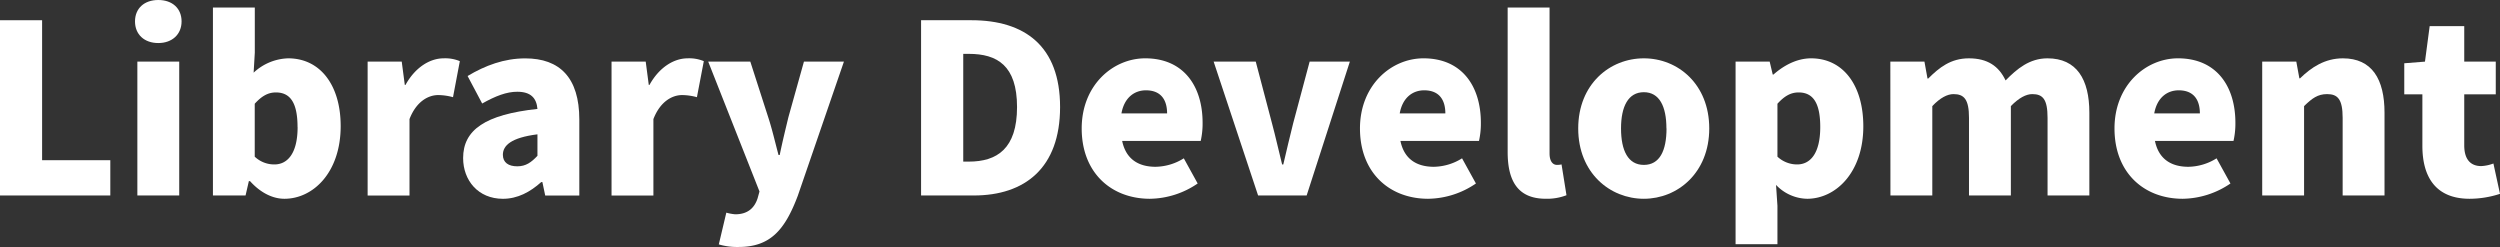 <svg id="レイヤー_2のコピー_2" data-name="レイヤー 2のコピー 2" xmlns="http://www.w3.org/2000/svg" viewBox="0 0 1062.89 105.01"><rect x="0" y="0" width="1062.89" height="105.01" fill="#333333" stroke="none"/><defs><style>.cls-1{fill:#fff;}</style></defs><path class="cls-1" d="M2.47,9.28h17.9V68.79h29v15H2.47Z" transform="translate(-2.47 -0.68)"/><path class="cls-1" d="M59.87,9.78c0-5.5,3.9-9.1,9.9-9.1s9.9,3.6,9.9,9.1-4,9.2-9.9,9.2S59.87,15.38,59.87,9.78Zm1,17.1h17.8V83.79H60.87Z" transform="translate(-2.47 -0.68)"/><path class="cls-1" d="M108.77,77.69h-.5l-1.4,6.1H93V3.88h17.8v19.2l-.5,8.5a22.41,22.41,0,0,1,14.7-6.1c13.61,0,22.31,11.4,22.31,28.81,0,19.7-11.7,30.9-23.91,30.9C118.37,85.19,113.17,82.59,108.77,77.69Zm20.2-23c0-10-2.9-14.71-9.2-14.71-3.3,0-6,1.5-9,4.81v22.5a12,12,0,0,0,8.4,3.3C124.57,70.59,129,66.09,129,54.69Z" transform="translate(-2.47 -0.68)"/><path class="cls-1" d="M158.77,26.88h14.5l1.3,9.9h.3c4.2-7.6,10.5-11.3,16.2-11.3a16.07,16.07,0,0,1,6.9,1.2L195.07,42a24.54,24.54,0,0,0-6.3-.9c-4.2,0-9.3,2.71-12.2,10.21v32.5h-17.8Z" transform="translate(-2.47 -0.68)"/><path class="cls-1" d="M199.37,67.89c0-12,9.4-18.5,31.6-20.9-.4-4.6-2.8-7.3-8.6-7.3-4.5,0-9.2,1.79-14.9,5L201.27,33c7.5-4.5,15.6-7.5,24.5-7.5,14.7,0,23,8.2,23,26v32.3h-14.5l-1.2-5.7h-.5c-4.7,4.2-10,7.1-16.3,7.1C205.77,85.19,199.37,77.39,199.37,67.89Zm31.6-1v-9.1c-11.1,1.4-14.7,4.7-14.7,8.7,0,3.3,2.4,4.9,6.1,4.9S228.37,69.69,231,66.89Z" transform="translate(-2.47 -0.68)"/><path class="cls-1" d="M262.47,26.88H277l1.3,9.9h.3c4.2-7.6,10.5-11.3,16.2-11.3a16.07,16.07,0,0,1,6.9,1.2L298.77,42a24.54,24.54,0,0,0-6.3-.9c-4.2,0-9.3,2.71-12.2,10.21v32.5h-17.8Z" transform="translate(-2.47 -0.68)"/><path class="cls-1" d="M308.07,104.59l3.2-13.5a19.82,19.82,0,0,0,3.8.7c5.4,0,8.2-2.8,9.5-6.8l.8-2.9-21.8-55.21h17.9l7.6,23.61c1.7,5.2,2.9,10.5,4.4,16.1h.5c1.1-5.4,2.4-10.7,3.7-16.1l6.6-23.61h17l-19.6,57c-5.5,14.6-11.7,21.8-25.2,21.8A27.58,27.58,0,0,1,308.07,104.59Z" transform="translate(-2.47 -0.68)"/><path class="cls-1" d="M394.07,9.28h21.4c22.7,0,37.7,11,37.7,36.91s-15,37.6-36.7,37.6h-22.4Zm20.3,60.11c12,0,20.5-5.5,20.5-23.2s-8.5-22.61-20.5-22.61H412V69.39Z" transform="translate(-2.47 -0.68)"/><path class="cls-1" d="M462.36,55.29c0-18.41,13.3-29.81,27-29.81,16.4,0,24.4,11.9,24.4,27.41a33.42,33.42,0,0,1-.8,7.7H479.56c1.61,7.8,7,11,14.21,11a23.15,23.15,0,0,0,12-3.6l5.9,10.7a36.72,36.72,0,0,1-20.3,6.5C475,85.19,462.36,74.19,462.36,55.29Zm36.31-6.4c0-5.6-2.5-9.81-9-9.81-4.91,0-9.21,3.11-10.41,9.81Z" transform="translate(-2.47 -0.68)"/><path class="cls-1" d="M518.46,26.88h17.9l6.9,26.21c1.51,5.6,2.81,11.5,4.31,17.5h.5c1.4-6,2.8-11.9,4.2-17.5l7-26.21h17.1L558,83.79H537.36Z" transform="translate(-2.47 -0.68)"/><path class="cls-1" d="M580.67,55.29c0-18.41,13.3-29.81,27-29.81,16.4,0,24.4,11.9,24.4,27.41a33.42,33.42,0,0,1-.8,7.7h-33.4c1.6,7.8,7,11,14.2,11a23.15,23.15,0,0,0,12-3.6l5.9,10.7a36.72,36.72,0,0,1-20.3,6.5C593.27,85.19,580.67,74.19,580.67,55.29Zm36.3-6.4c0-5.6-2.5-9.81-9-9.81-4.9,0-9.2,3.11-10.4,9.81Z" transform="translate(-2.47 -0.68)"/><path class="cls-1" d="M643.46,65.29V3.88h17.81v62c0,3.8,1.7,4.9,3.1,4.9a8.28,8.28,0,0,0,2-.2l2.1,13.1a22.88,22.88,0,0,1-8.8,1.5C647.47,85.19,643.46,77.19,643.46,65.29Z" transform="translate(-2.47 -0.68)"/><path class="cls-1" d="M673.46,55.29c0-18.81,13.4-29.81,27.9-29.81s27.81,11,27.81,29.81-13.41,29.9-27.81,29.9S673.46,74.19,673.46,55.29Zm37.5,0c0-9.4-3-15.41-9.6-15.41s-9.7,6-9.7,15.41,3,15.5,9.7,15.5S711,64.79,711,55.29Z" transform="translate(-2.47 -0.68)"/><path class="cls-1" d="M740.36,26.88h14.5l1.3,5.5h.3c4.5-4,10.1-6.9,16-6.9,13.6,0,22.21,11.4,22.21,28.91,0,19.6-11.71,30.8-23.91,30.8a18.68,18.68,0,0,1-13.2-5.9l.6,8.9v16.3h-17.8Zm36,27.81c0-10-2.9-14.71-9.2-14.71-3.3,0-6,1.5-9,4.81v22.5a12.21,12.21,0,0,0,8.4,3.3C772,70.59,776.36,66.09,776.36,54.69Z" transform="translate(-2.47 -0.68)"/><path class="cls-1" d="M806.16,26.88h14.5l1.3,7.2h.3c4.7-4.7,9.6-8.6,17.3-8.6,7.9,0,12.7,3.3,15.6,9.4,4.9-5,10.2-9.4,17.8-9.4,12.41,0,17.81,8.9,17.81,23.11v35.2H873v-33c0-7.9-2-10.1-6.5-10.1-2.6,0-5.7,1.6-9.1,5.1v38h-17.8v-33c0-7.9-2.1-10.1-6.6-10.1-2.6,0-5.7,1.6-9,5.1v38h-17.8Z" transform="translate(-2.47 -0.68)"/><path class="cls-1" d="M901.46,55.29c0-18.41,13.3-29.81,27-29.81,16.4,0,24.4,11.9,24.4,27.41a33.42,33.42,0,0,1-.8,7.7h-33.4c1.6,7.8,7,11,14.2,11a23.15,23.15,0,0,0,12-3.6l5.9,10.7a36.72,36.72,0,0,1-20.3,6.5C914.06,85.19,901.46,74.19,901.46,55.29Zm36.3-6.4c0-5.6-2.5-9.81-9-9.81-4.9,0-9.2,3.11-10.4,9.81Z" transform="translate(-2.47 -0.68)"/><path class="cls-1" d="M964.26,26.88h14.5l1.3,7.1h.3c4.7-4.6,10.5-8.5,18.2-8.5,12.4,0,17.7,8.9,17.7,23.11v35.2h-17.8v-33c0-7.9-2.1-10.1-6.6-10.1-4,0-6.4,1.79-9.8,5.1v38h-17.8Z" transform="translate(-2.47 -0.68)"/><path class="cls-1" d="M1032.36,62.69V40.79h-7.7V27.58l8.8-.7,2-15.1h14.7v15.1h13.4V40.79h-13.4v21.7c0,6.3,3,8.8,7.2,8.8a16.54,16.54,0,0,0,5.2-1.1l2.8,12.9a41.85,41.85,0,0,1-12.9,2.1C1038.16,85.19,1032.36,76.09,1032.36,62.69Z" transform="translate(-2.47 -0.68)"/></svg>